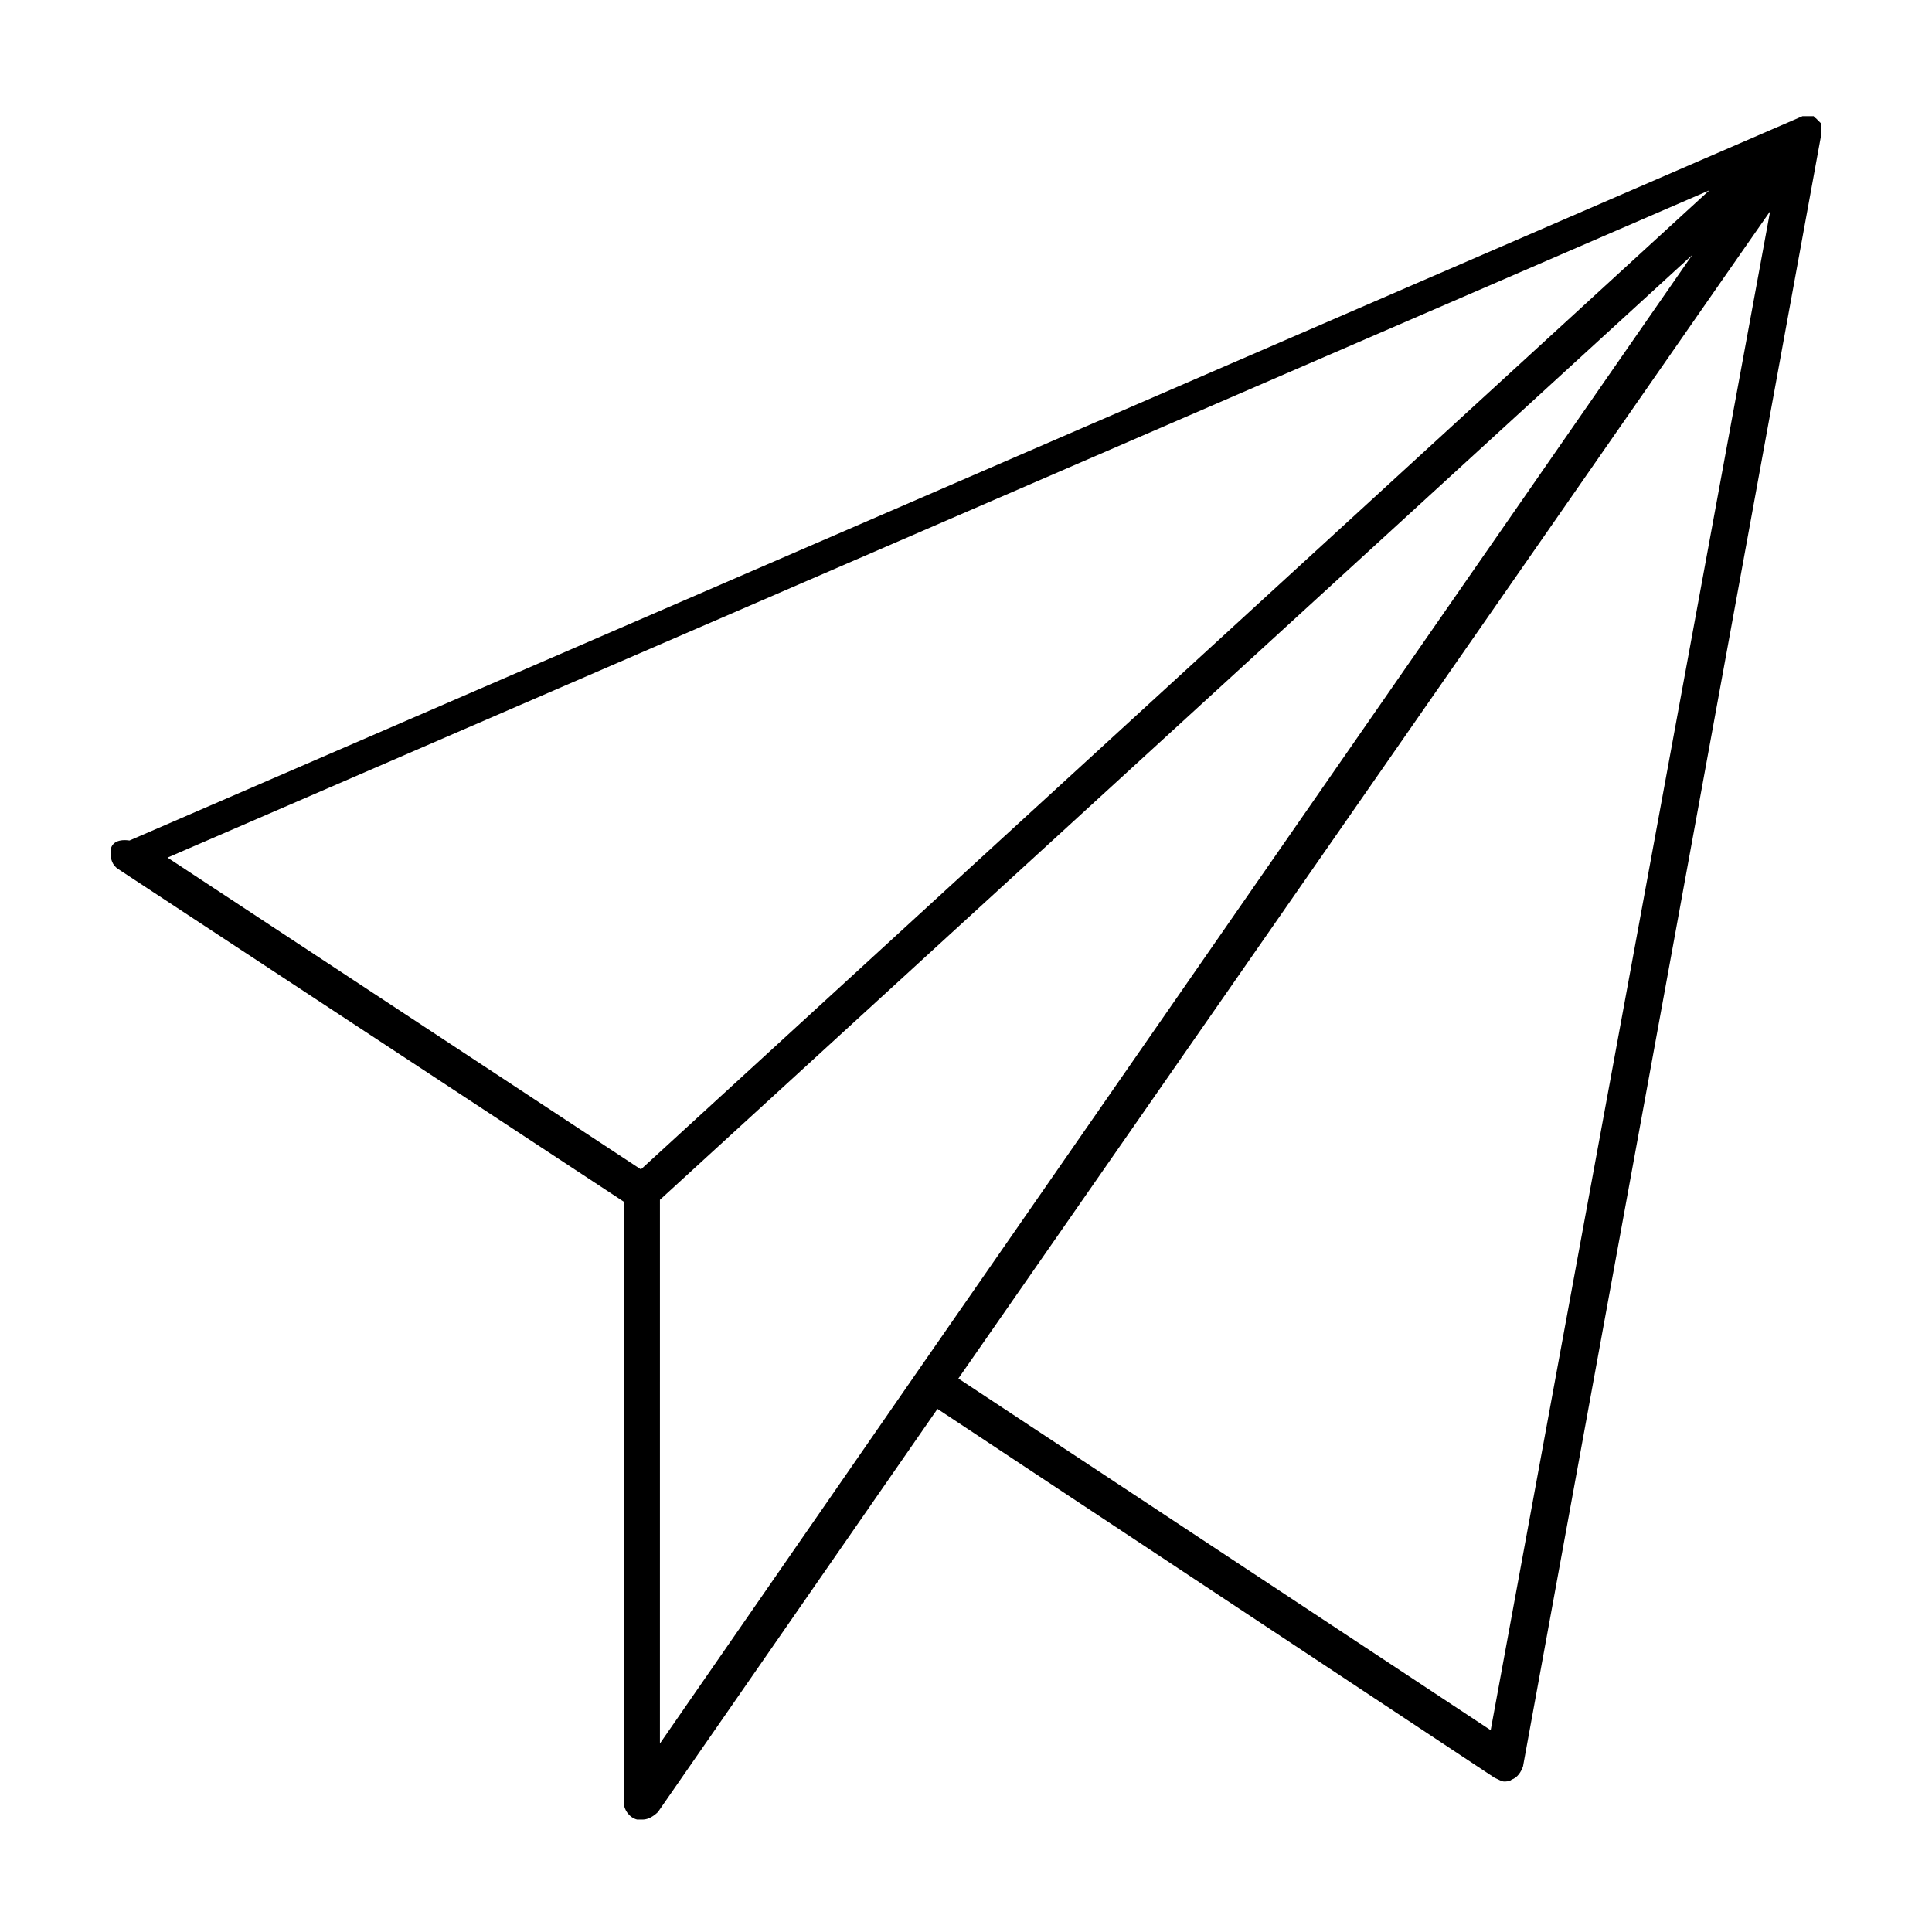 <?xml version="1.0" encoding="UTF-8"?>
<!-- Uploaded to: SVG Repo, www.svgrepo.com, Generator: SVG Repo Mixer Tools -->
<svg fill="#000000" width="800px" height="800px" version="1.1" viewBox="144 144 512 512" xmlns="http://www.w3.org/2000/svg">
 <path d="m626.71 178.32v-0.504-0.504-0.504l-1.008-1.008s-0.504-0.504-0.504-0.504-0.504 0-0.504-0.504h-0.504-0.504-0.504-1.008-0.504l-443.35 191.95c-3.523-0.508-5.035 1.004-5.035 3.019s0.504 3.527 2.016 4.535l134.01 88.168v159.2c0 2.016 1.512 4.031 3.527 4.535h1.512c1.512 0 3.023-1.008 4.031-2.016l74.059-106.81 147.62 97.738c1.008 0.504 2.016 1.008 2.519 1.008s1.512 0 2.016-0.504c1.512-0.504 2.519-2.016 3.023-3.527l79.094-432.77v-1.004zm-29.723 16.121-283.14 259.46-125.45-82.625zm-278.1 267.52 273.57-250.39-205.56 296.24-68.012 98.242zm220.16 140.56-141.07-93.203 203.54-292.71 11.586-16.625z"/>
</svg>
